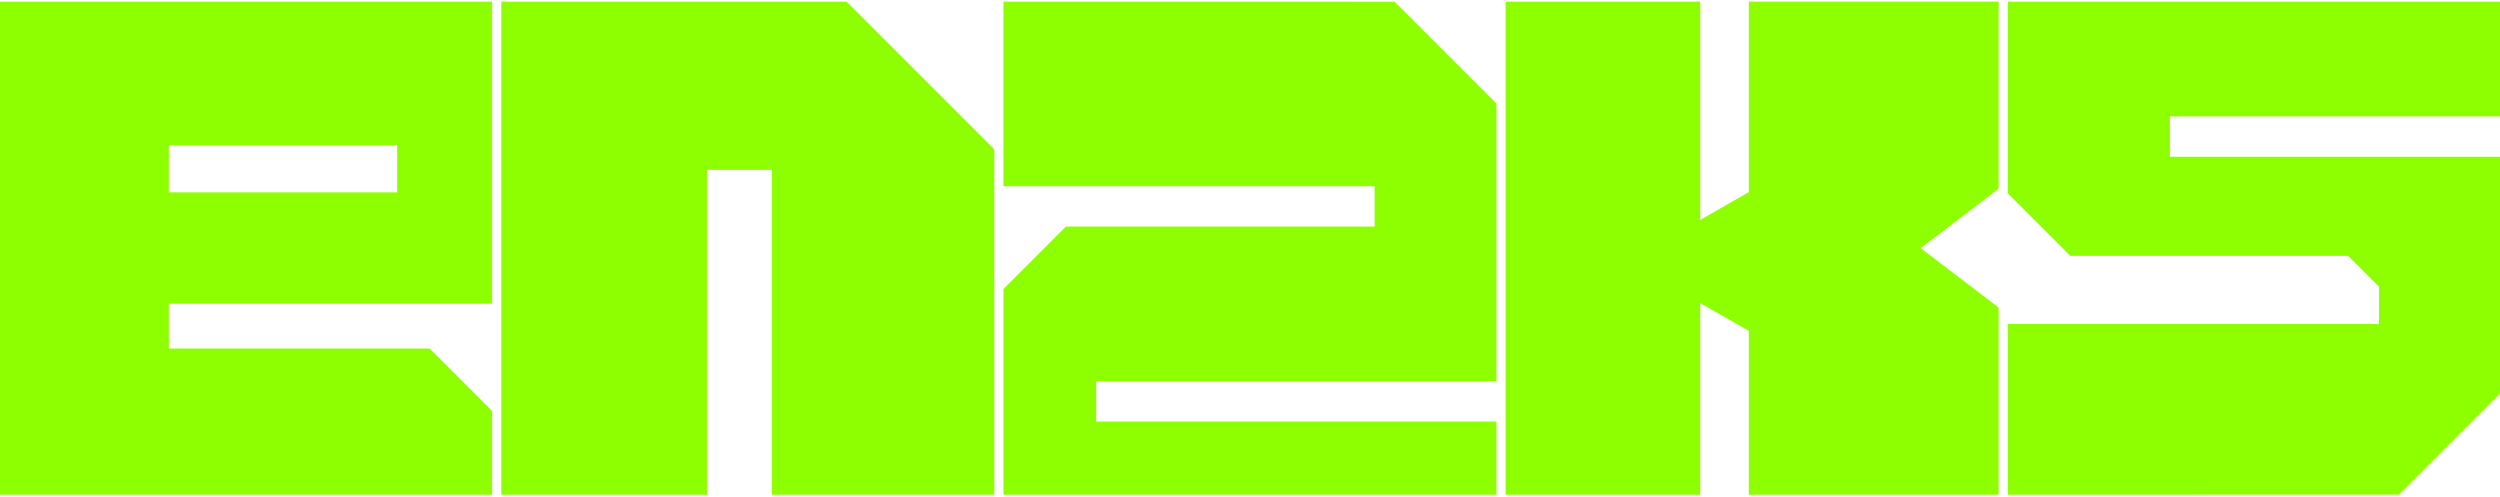 <?xml version="1.0" encoding="UTF-8" standalone="no"?>
<!-- Created with Inkscape (http://www.inkscape.org/) -->

<svg
   width="715mm"
   height="142mm"
   viewBox="0 0 715 142"
   version="1.1"
   data-id="svg823"
   inkscape:version="1.2 (dc2aedaf03, 2022-05-15)"
   sodipodi:docname="EN2K5 Logo.svg"
   xmlns:inkscape="http://www.inkscape.org/namespaces/inkscape"
   xmlns:sodipodi="http://sodipodi.sourceforge.net/DTD/sodipodi-0.dtd"
   xmlns="http://www.w3.org/2000/svg"
   xmlns:svg="http://www.w3.org/2000/svg">
  <sodipodi:namedview
     id="namedview825"
     pagecolor="#ffffff"
     bordercolor="#000000"
     borderopacity="0.25"
     inkscape:showpageshadow="2"
     inkscape:pageopacity="0.0"
     inkscape:pagecheckerboard="0"
     inkscape:deskcolor="#d1d1d1"
     inkscape:document-units="mm"
     showgrid="false"
     inkscape:zoom="0.17906145"
     inkscape:cx="2959.8778"
     inkscape:cy="187.08661"
     inkscape:window-width="1920"
     inkscape:window-height="991"
     inkscape:window-x="-9"
     inkscape:window-y="-9"
     inkscape:window-maximized="1"
     inkscape:current-layer="layer1" />
  <defs
     id="defs820" />
  <g
     inkscape:label="Layer 1"
     inkscape:groupmode="layer"
     id="layer1">
    <g
       id="g19139"
       transform="matrix(7.497,0,0,7.497,-145.426,-1279.296)"
       style="fill:#8eff00;fill-opacity:1">
      <path
         id="rect472-1-91"
         style="fill:#8eff00;fill-opacity:1;stroke-width:9"
         d="m 38.522,170.704 v 18.807 h 7.85 v -12.389 h 2.472 v 12.389 h 8.485 v -13.174 l -5.633,-5.633 z" />
      <path
         id="rect472-1-85-01"
         style="fill:#8eff00;fill-opacity:1;stroke-width:9"
         d="m 76.836,170.704 v 18.807 h 7.424 v -7.307 l 1.853,1.058 v 6.249 h 9.53 v -7.138 l -2.975,-2.266 2.975,-2.266 v -7.138 h -9.53 v 7.267 l -1.853,1.058 v -8.325 z"
         sodipodi:nodetypes="cccccccccccccccc" />
      <path
         id="rect472-1-85-5"
         style="fill:#8eff00;fill-opacity:1;stroke-width:9"
         d="m 19.364,170.704 v 18.807 h 18.807 v -3.19 l -2.385,-2.385 h -9.946 v -1.712 h 12.332 v -11.52 z m 6.476,5.47 h 8.71 v 1.805 h -8.71 z"
         sodipodi:nodetypes="cccccccccccccc" />
      <path
         id="rect472-1-85-34"
         style="fill:#8eff00;fill-opacity:1;stroke-width:9"
         d="m 57.678,170.705 v 7.041 h 14.16 v 1.538 H 60.062 l -2.384,2.384 v 7.844 h 18.807 v -2.789 H 61.216 v -1.539 h 15.27 v -10.593 l -3.885,-3.885 z" />
      <path
         id="rect472-1-85-34-8"
         style="fill:#8eff00;fill-opacity:1;stroke-width:9"
         d="m 95.993,189.511 v -6.512 h 14.16 v -1.421 l -1.175,-1.175 H 98.377 l -2.384,-2.384 v -7.315 h 18.807 v 4.377 h -12.624 v 1.539 h 12.624 v 9.005 l -3.885,3.885 z"
         sodipodi:nodetypes="cccccccccccccccc" />
    </g>
  </g>
</svg>

